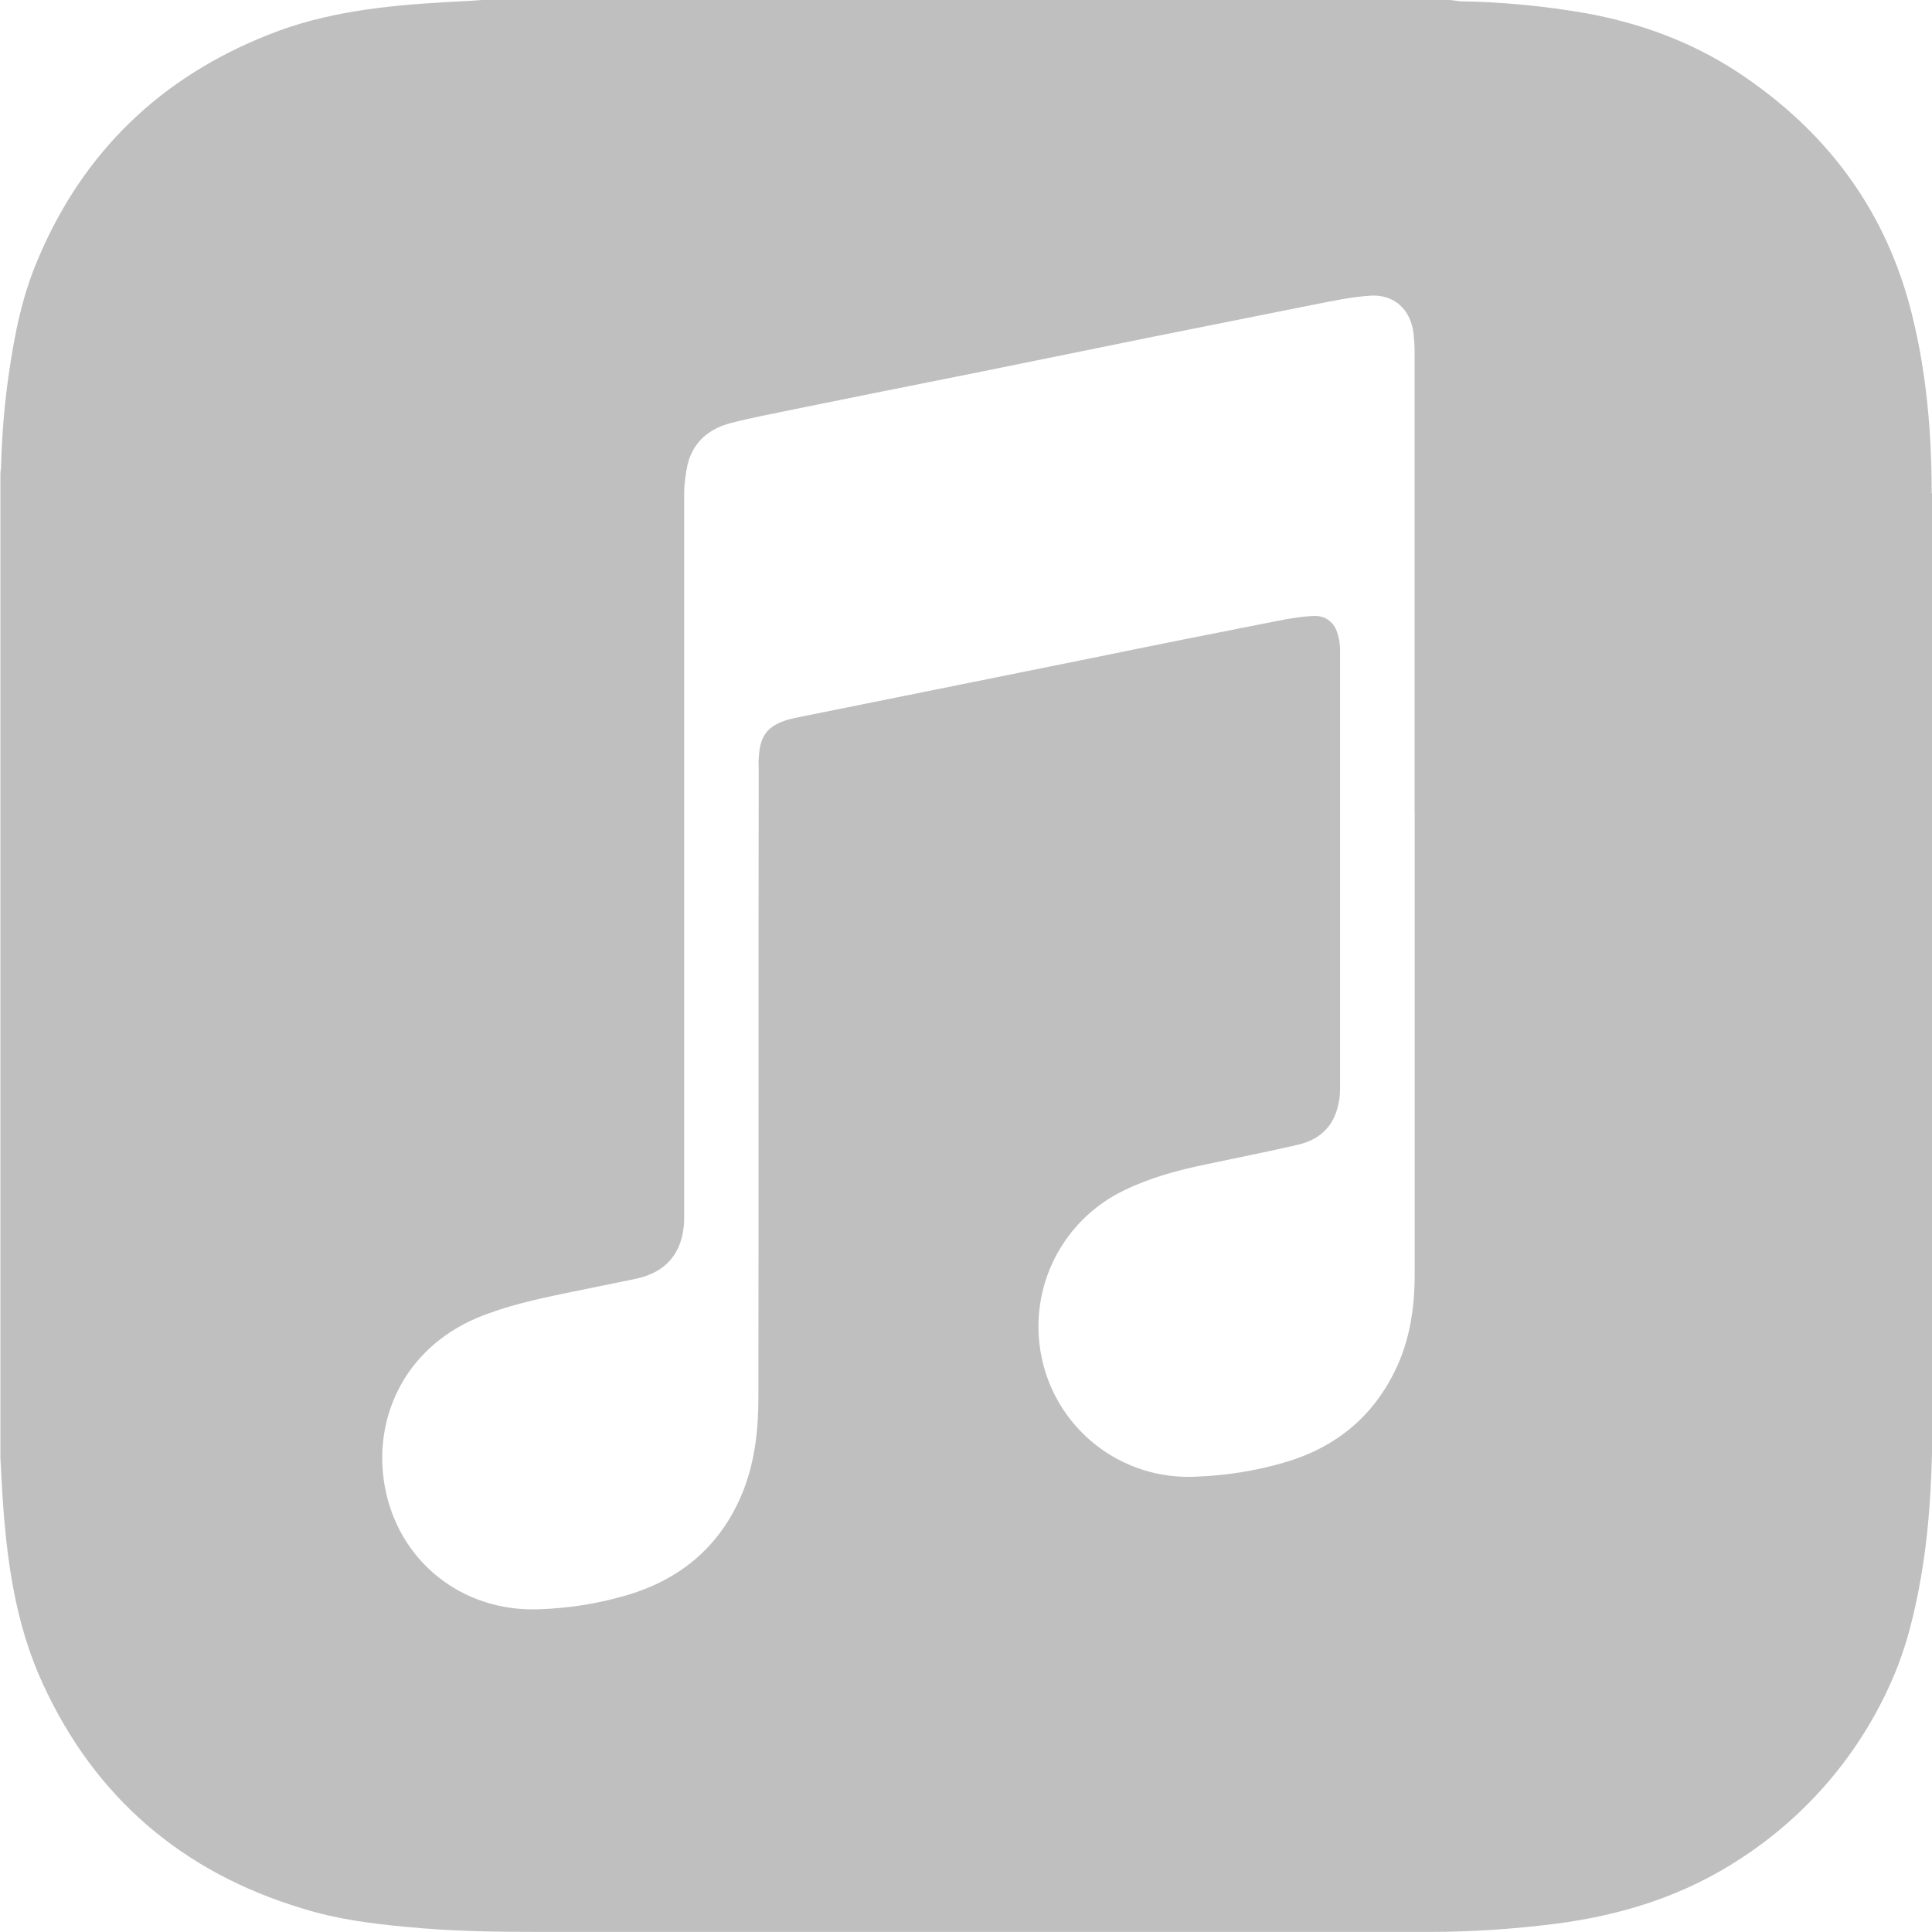 <svg width="24" height="24" viewBox="0 0 24 24" fill="none" xmlns="http://www.w3.org/2000/svg">
<g id="cib:apple-music" clip-path="url(#clip0_1333_4288)">
<path id="Vector" d="M23.996 6.125C23.996 5.387 23.934 4.652 23.758 3.934C23.441 2.625 22.695 1.625 21.578 0.891C21.004 0.516 20.372 0.286 19.7 0.164C19.183 0.074 18.661 0.024 18.137 0.016C18.098 0.012 18.055 0.004 18.012 0H5.989C5.837 0.012 5.684 0.019 5.532 0.027C4.786 0.07 4.044 0.148 3.341 0.429C2.005 0.956 1.04 1.878 0.477 3.206C0.282 3.655 0.184 4.132 0.114 4.616C0.055 5.007 0.024 5.402 0.013 5.796C0.013 5.827 0.005 5.858 0.005 5.89V18.113L0.028 18.535C0.079 19.352 0.184 20.16 0.529 20.91C1.177 22.328 2.267 23.261 3.764 23.71C4.181 23.84 4.619 23.898 5.056 23.937C5.612 23.992 6.166 23.999 6.721 23.999H17.752C18.275 23.999 18.799 23.964 19.322 23.898C20.146 23.792 20.92 23.55 21.619 23.09C22.448 22.553 23.101 21.786 23.498 20.882C23.686 20.46 23.791 20.012 23.869 19.558C23.983 18.882 24.006 18.198 24.006 17.515C24.002 13.717 24.006 9.921 24.002 6.124L23.996 6.125ZM17.574 10.113V15.824C17.574 16.242 17.515 16.652 17.328 17.031C17.039 17.62 16.57 17.992 15.941 18.172C15.593 18.272 15.233 18.329 14.871 18.343C14.415 18.37 13.966 18.229 13.608 17.946C13.25 17.663 13.008 17.258 12.929 16.808C12.857 16.404 12.919 15.987 13.107 15.621C13.295 15.256 13.597 14.962 13.968 14.785C14.288 14.629 14.636 14.535 14.983 14.464C15.362 14.383 15.741 14.309 16.116 14.222C16.393 14.16 16.573 13.992 16.628 13.706C16.643 13.644 16.647 13.577 16.647 13.515V8.07C16.646 8.008 16.637 7.946 16.62 7.886C16.581 7.734 16.471 7.644 16.316 7.652C16.155 7.659 15.999 7.687 15.843 7.718C15.081 7.867 14.32 8.019 13.562 8.175L9.863 8.921C9.847 8.925 9.827 8.933 9.812 8.933C9.534 9.011 9.437 9.136 9.425 9.425C9.421 9.468 9.425 9.511 9.425 9.554C9.421 12.156 9.425 14.758 9.421 17.359C9.421 17.781 9.373 18.195 9.206 18.585C8.929 19.226 8.437 19.628 7.773 19.82C7.422 19.922 7.06 19.979 6.694 19.991C5.737 20.026 4.94 19.39 4.777 18.448C4.636 17.636 5.007 16.761 5.929 16.37C6.288 16.222 6.659 16.14 7.038 16.062L7.897 15.886C8.28 15.805 8.479 15.562 8.499 15.172V6.14C8.499 6.015 8.515 5.891 8.542 5.769C8.612 5.484 8.816 5.32 9.088 5.253C9.343 5.186 9.604 5.14 9.862 5.085C10.596 4.936 11.326 4.788 12.061 4.643L14.33 4.182C15.002 4.049 15.67 3.913 16.342 3.78C16.561 3.737 16.784 3.69 17.006 3.674C17.314 3.647 17.529 3.842 17.561 4.155C17.568 4.229 17.573 4.303 17.573 4.378V10.108L17.574 10.113Z" fill="#BFBFBF"/>
</g>
<defs>
<clipPath id="clip0_1333_4288">
<rect width="24" height="24" fill="white"/>
</clipPath>
</defs>
</svg>
